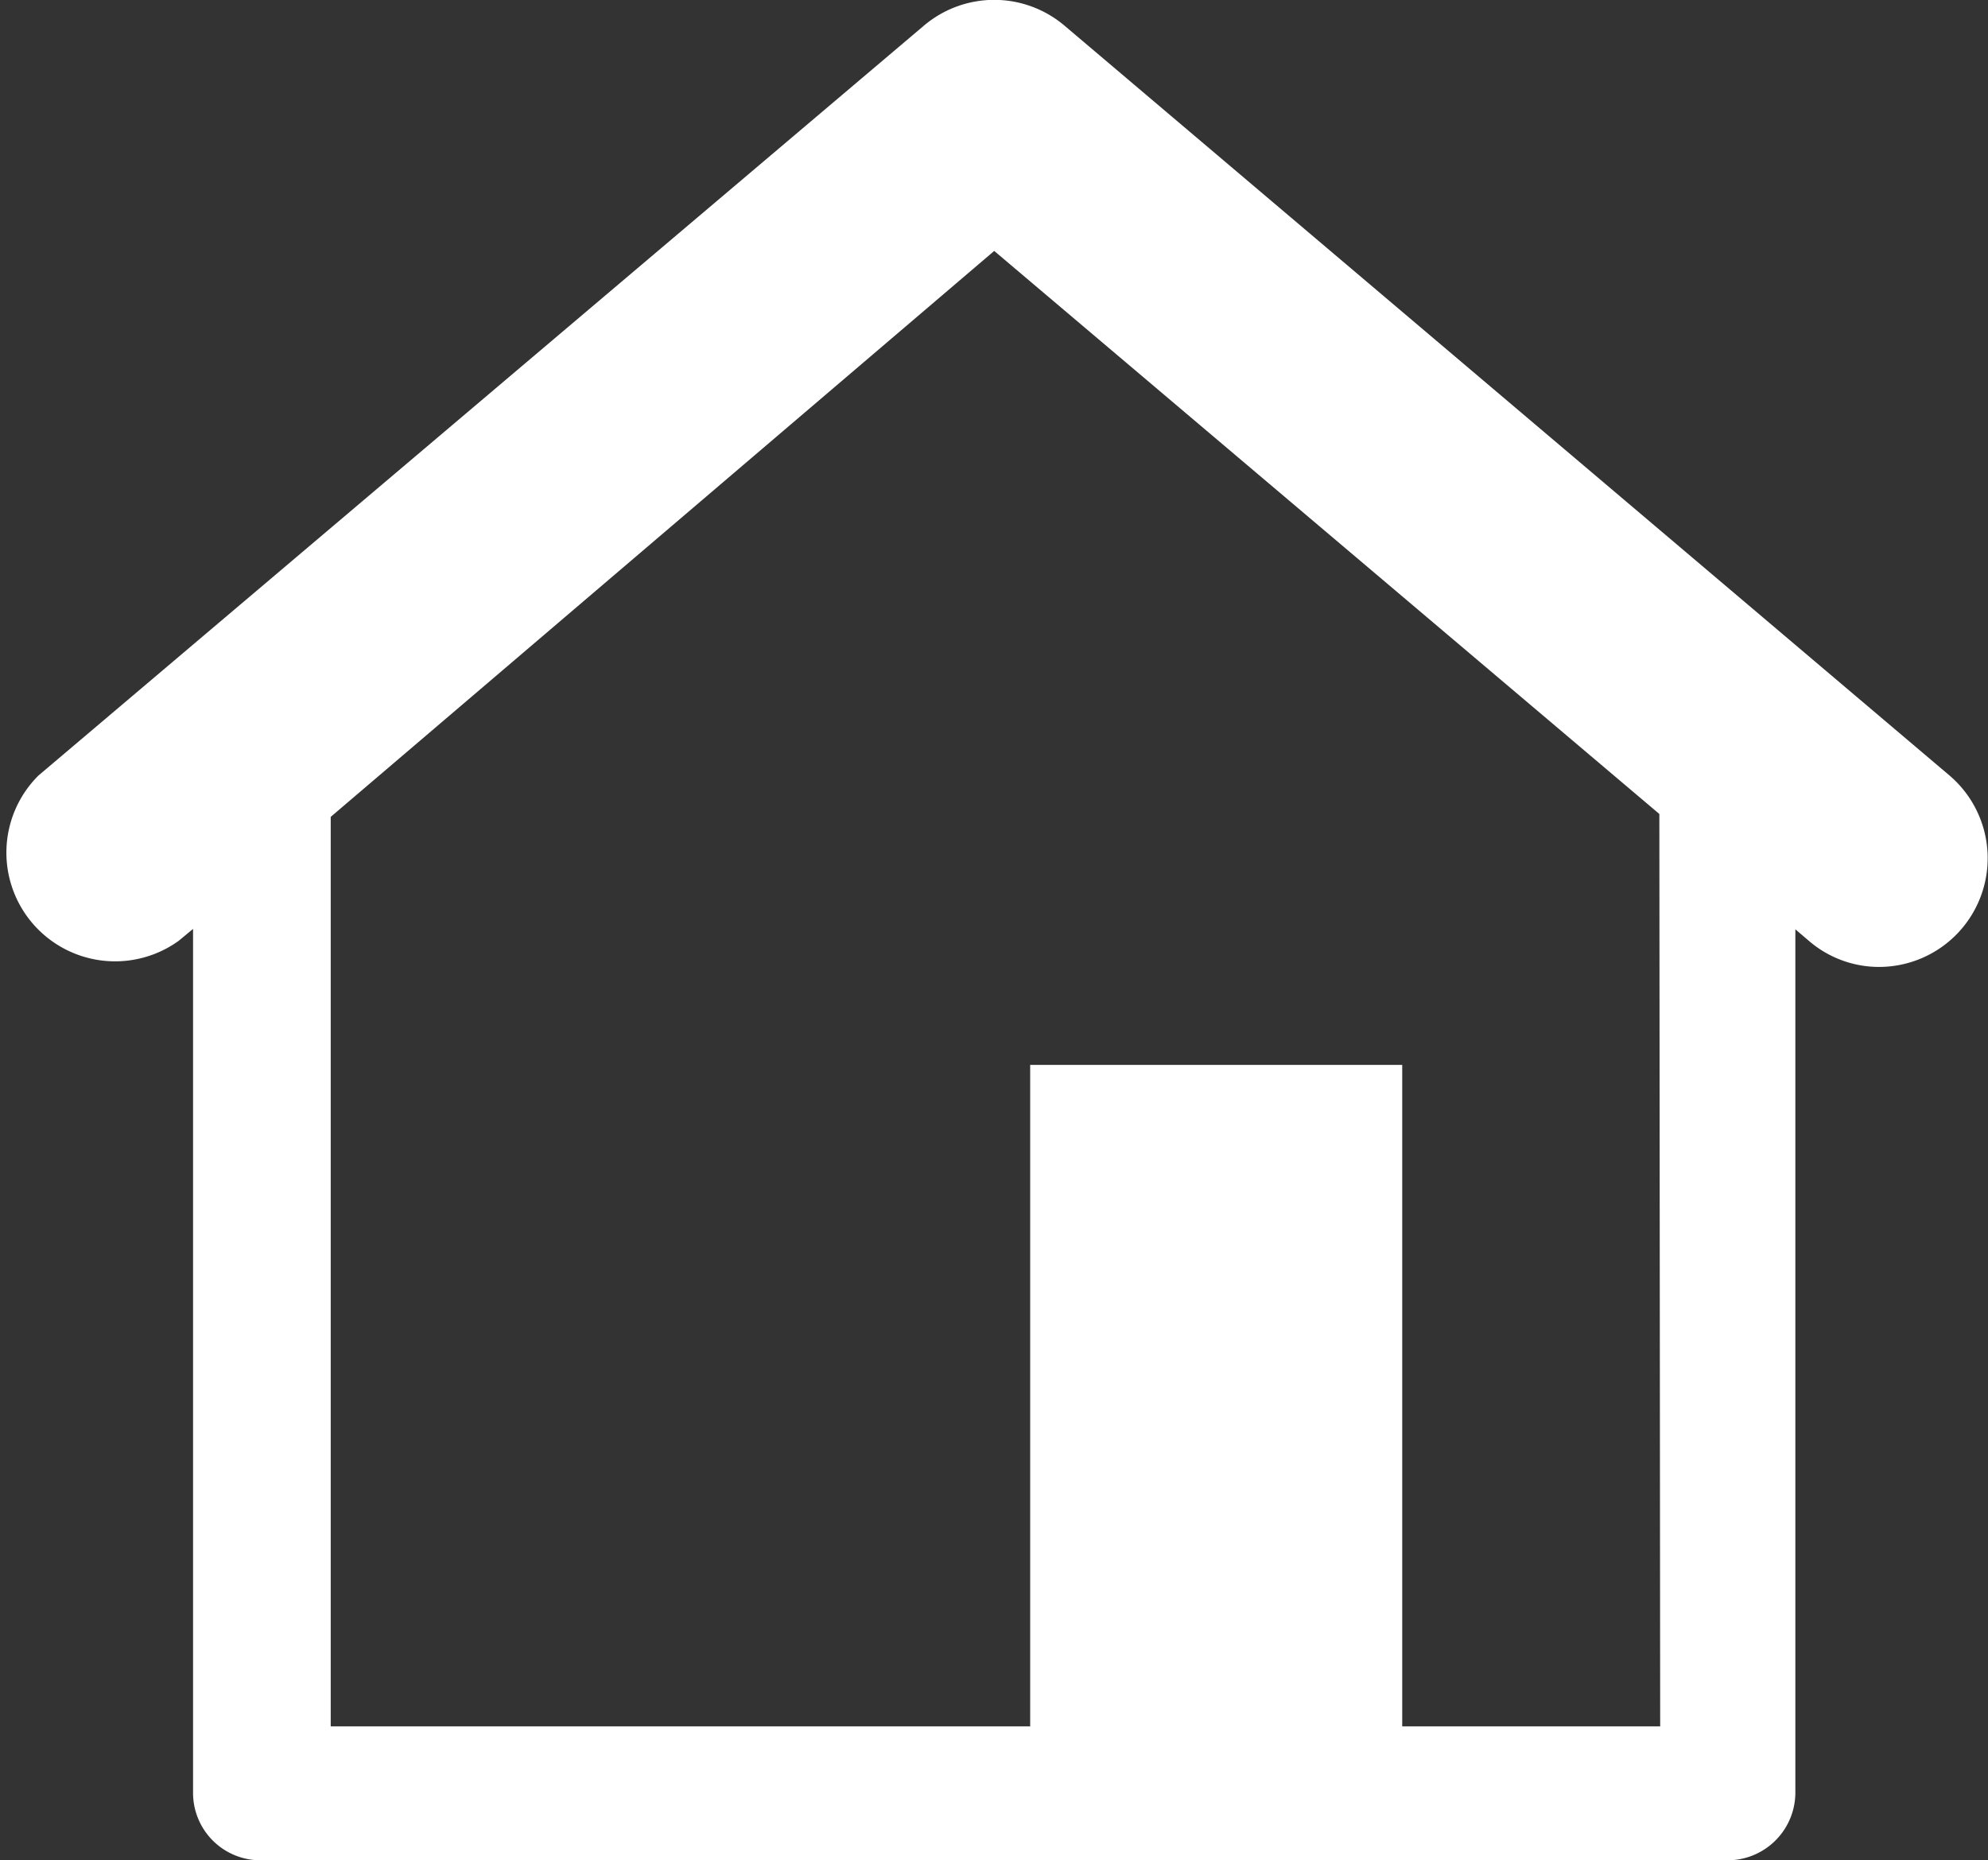 <svg xmlns="http://www.w3.org/2000/svg" viewBox="0 0 48.09 45"><rect x="0" y="0" width="48.09" height="45" fill="#333333" stroke="none"/><defs><style>.cls-1{fill:#fff;}</style></defs><g id="レイヤー_2" data-name="レイヤー 2"><g id="レイヤー_1-2" data-name="レイヤー 1"><path class="cls-1" d="M47.16,18.76,25.75.62a2.63,2.63,0,0,0-3.4,0L.93,18.76a2.63,2.63,0,0,0,3.39,4l.35-.29V43.36A1.63,1.63,0,0,0,6.31,45H41.78a1.64,1.64,0,0,0,1.65-1.64V22.48l.34.29a2.6,2.6,0,0,0,1.69.62,2.63,2.63,0,0,0,1.7-4.63m-7,23H33.92v-16h-9v16H8v-22L24.05,6.07,40.14,19.69Z"/></g></g></svg>